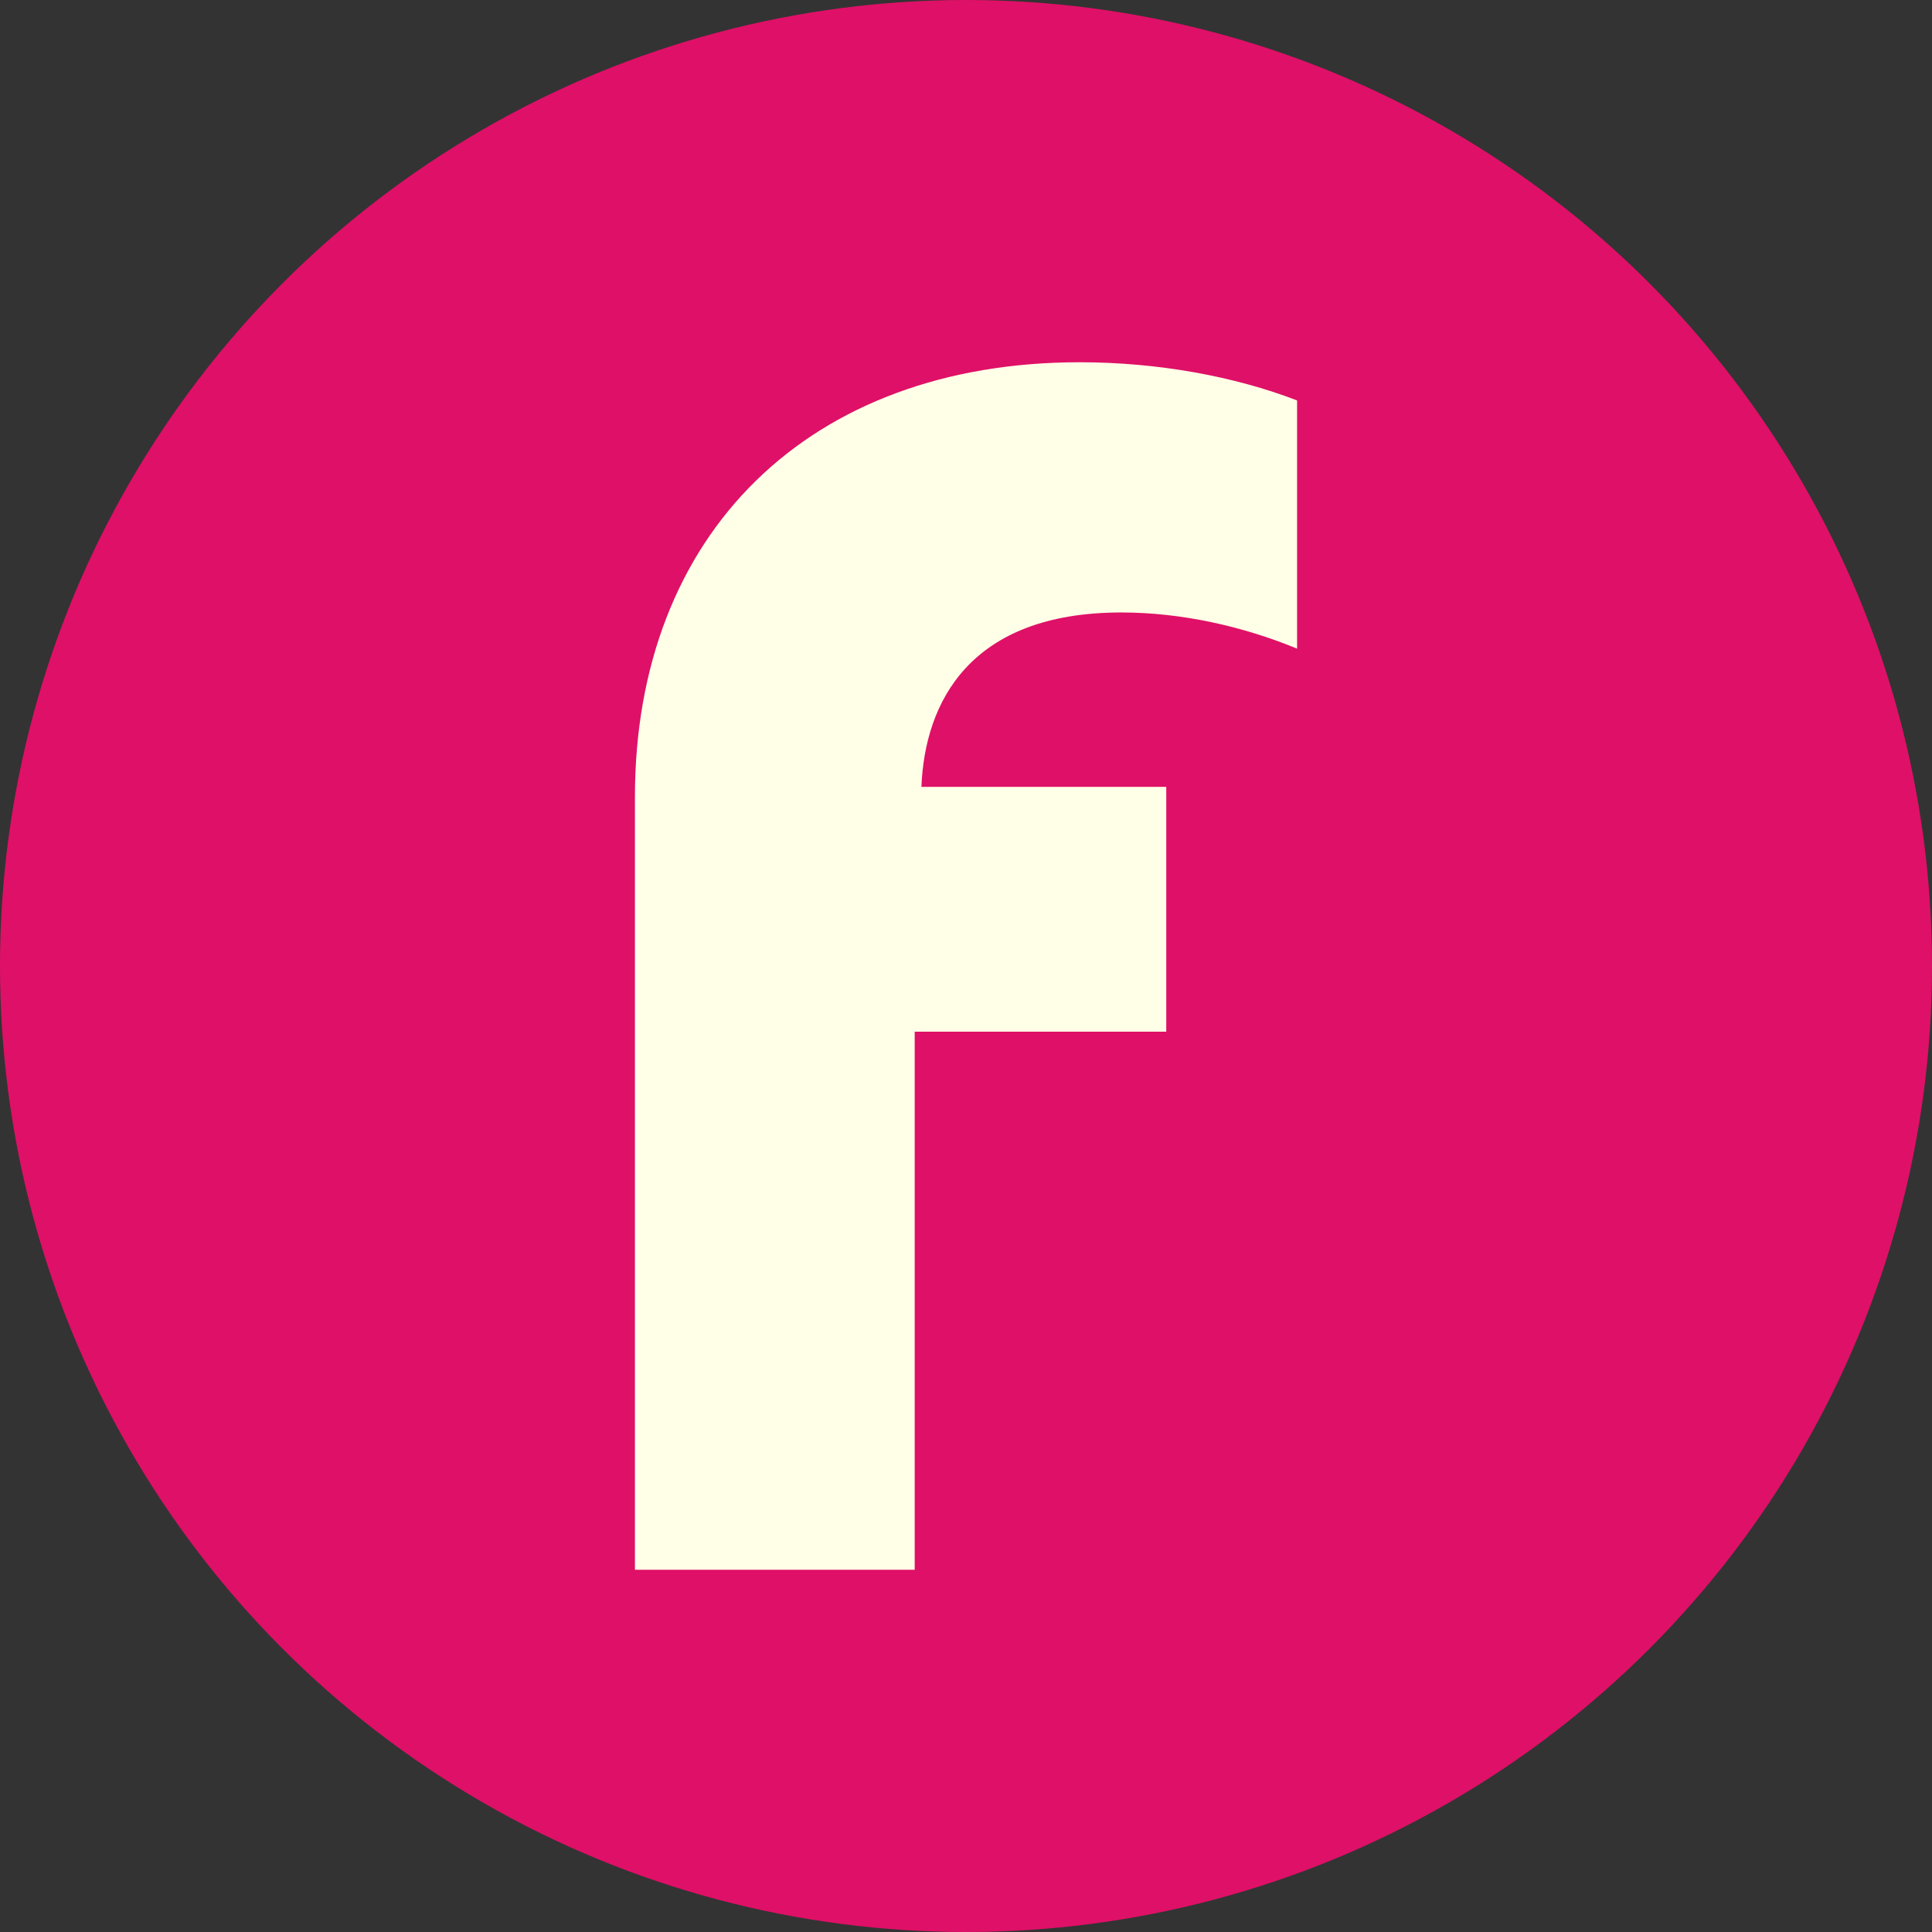 <svg width="809" height="809" viewBox="0 0 809 809" fill="none" xmlns="http://www.w3.org/2000/svg">
<rect x="0" y="0" width="809" height="809" fill="#333333" stroke="none"/>
<circle cx="404.5" cy="404.5" r="404.5" fill="#DF1067"/>
<path d="M265.866 333.746C265.866 223.305 338.891 151.688 452.105 151.688C484.698 151.688 517.011 157.595 543.134 167.683V271.613C520.668 262.329 494.826 256.462 469.547 256.462C406.047 256.462 387.239 294.119 385.832 329.486H488.356V432.01H383.019V657.312H265.866V333.746Z" fill="#FFFFE7"/>
</svg>
